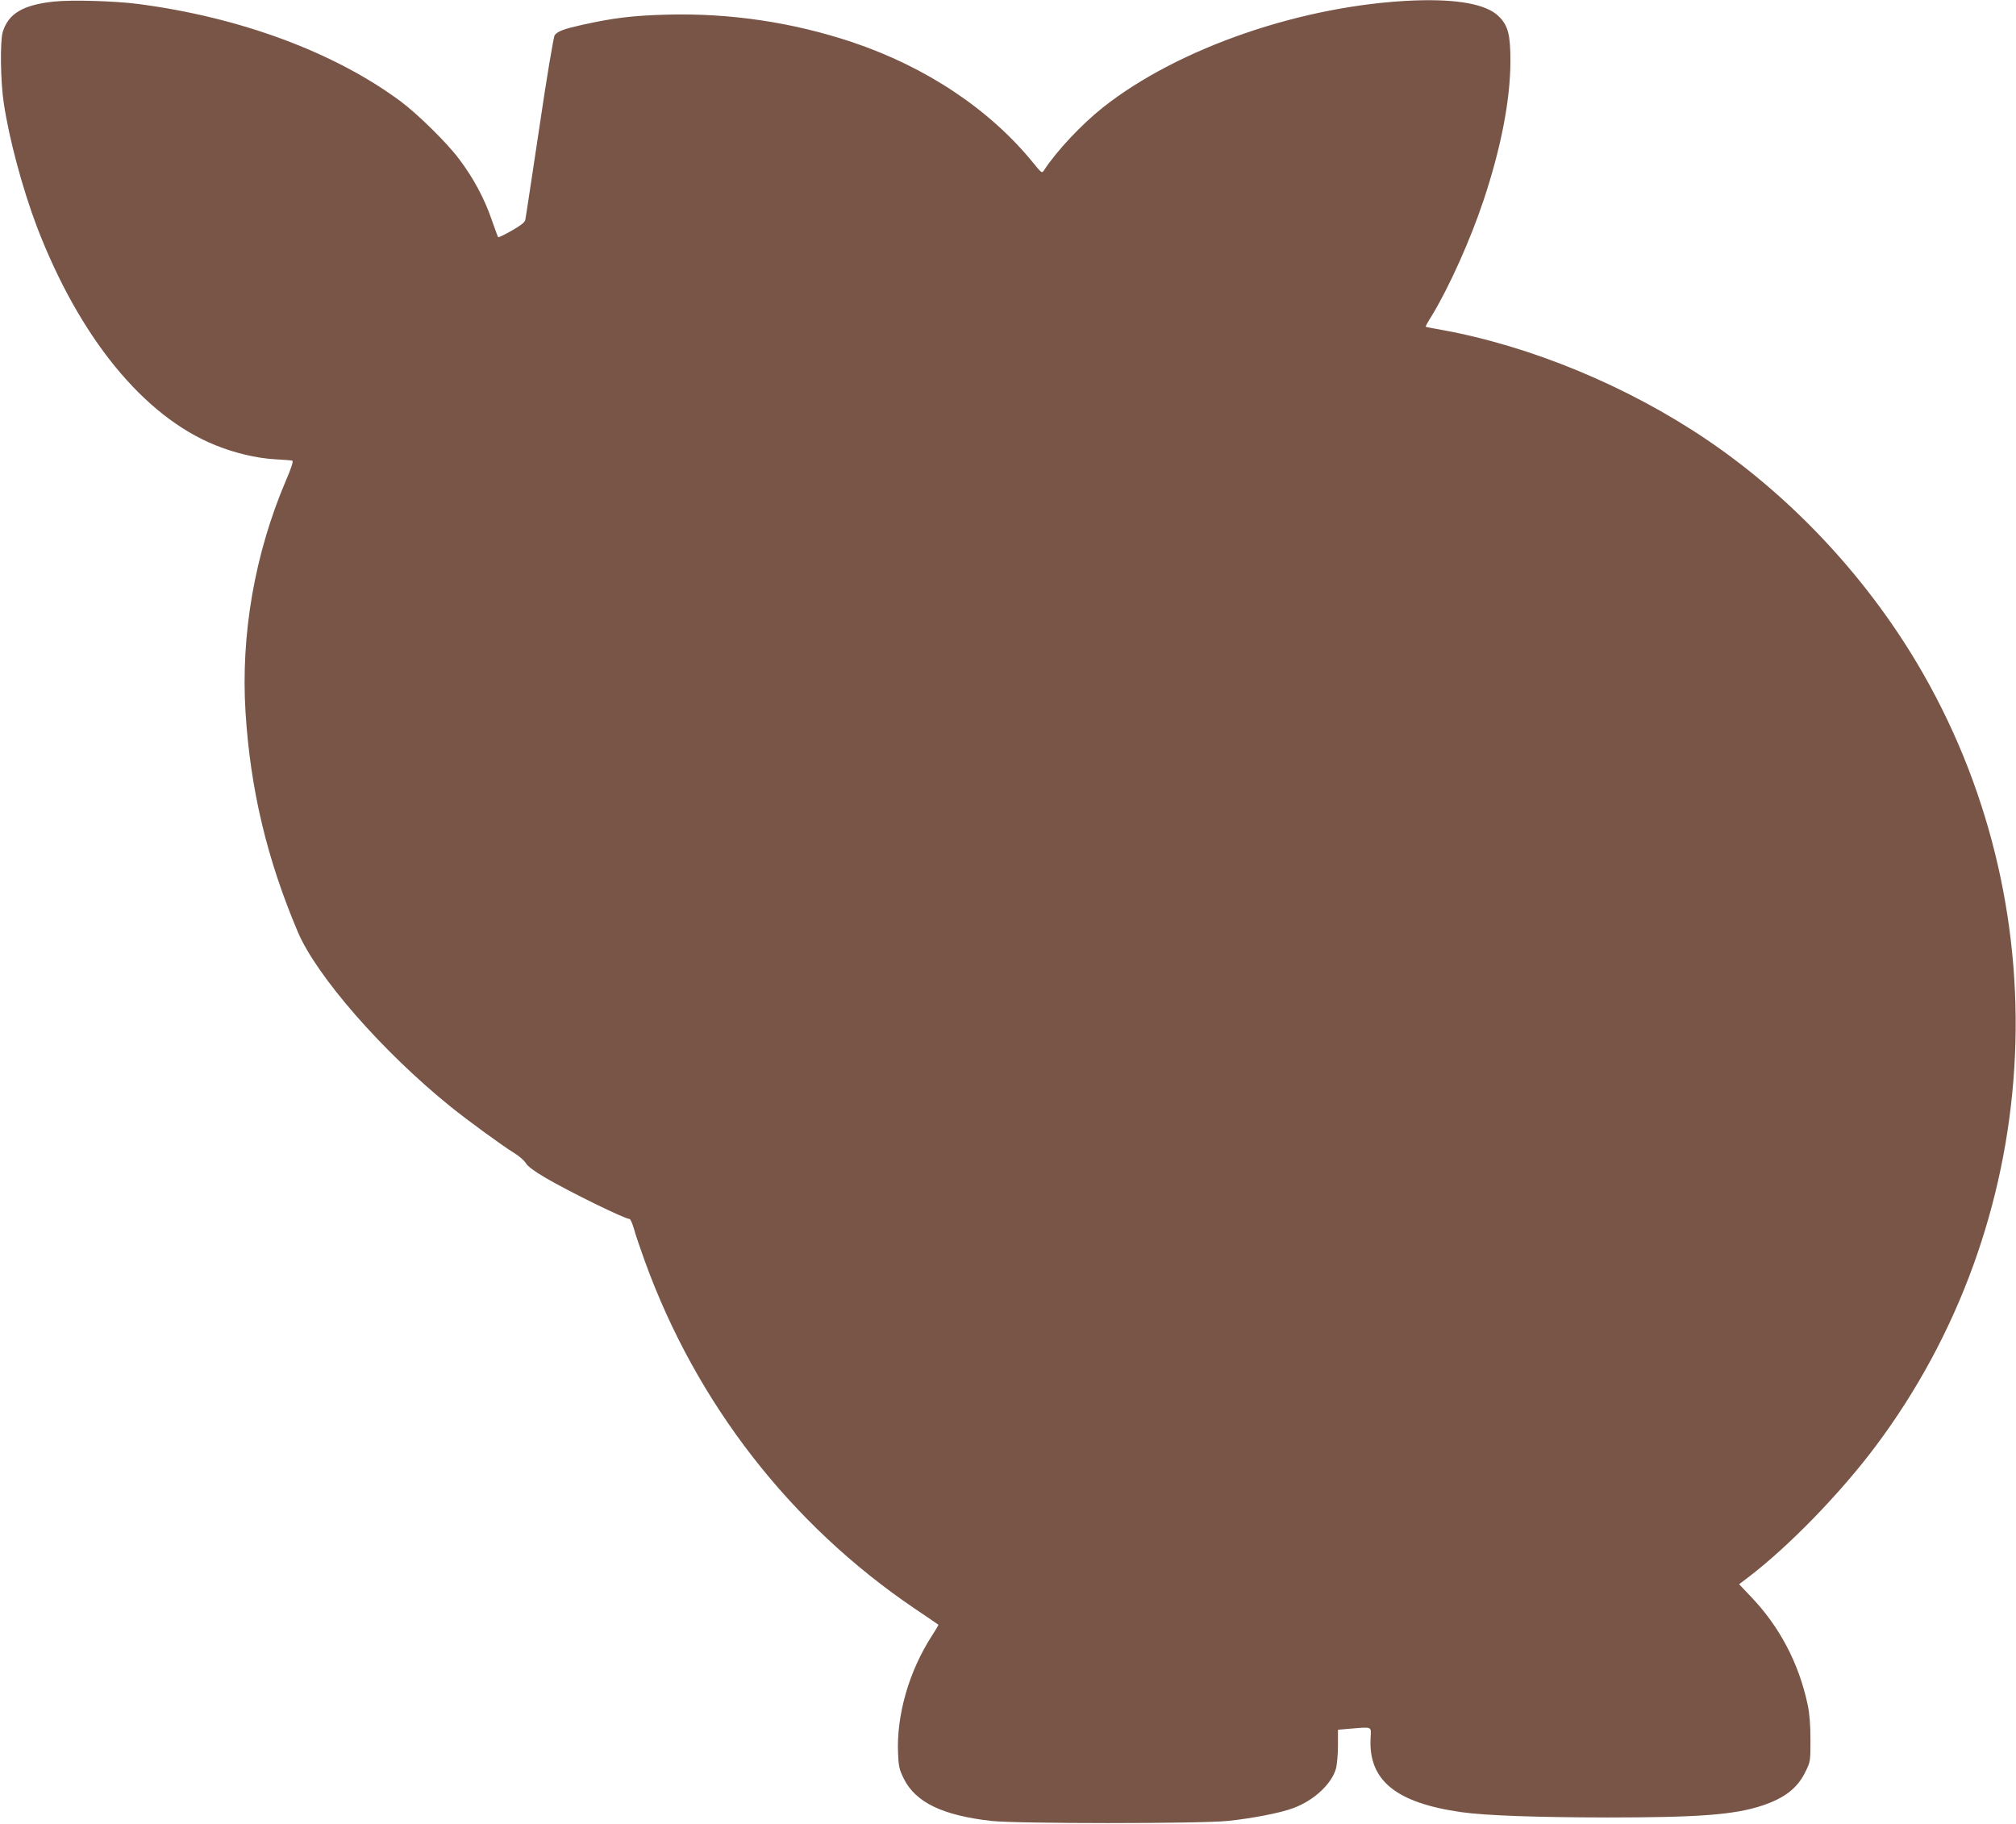 <?xml version="1.0" standalone="no"?>
<!DOCTYPE svg PUBLIC "-//W3C//DTD SVG 20010904//EN"
 "http://www.w3.org/TR/2001/REC-SVG-20010904/DTD/svg10.dtd">
<svg version="1.0" xmlns="http://www.w3.org/2000/svg"
 width="1280pt" height="1158pt" viewBox="0 0 1280 1158"
 preserveAspectRatio="xMidYMid meet">
<g transform="translate(0,1158) scale(0.1,-0.1)"
fill="#795548" stroke="none">
<path d="M342 11570 c-196 -21 -289 -76 -325 -194 -17 -59 -14 -317 7 -451 35
-233 120 -546 210 -784 270 -704 678 -1204 1134 -1388 124 -50 259 -82 376
-89 56 -3 106 -7 112 -9 8 -2 -7 -49 -41 -127 -198 -465 -287 -977 -256 -1472
31 -488 135 -928 331 -1391 118 -281 538 -762 970 -1111 105 -85 334 -252 403
-294 32 -19 66 -49 76 -66 12 -20 54 -51 122 -91 157 -92 507 -263 536 -263 6
0 18 -28 28 -62 9 -35 41 -128 70 -208 327 -901 924 -1669 1710 -2202 83 -56
151 -102 153 -104 2 -1 -17 -33 -41 -70 -146 -226 -226 -505 -215 -749 3 -79
8 -101 36 -158 75 -151 246 -234 557 -269 166 -18 1314 -18 1500 0 154 16 337
51 418 82 130 49 240 151 269 249 7 25 13 92 13 147 l0 101 80 7 c142 11 131
17 127 -63 -13 -266 162 -408 575 -467 156 -22 472 -33 923 -34 588 0 813 17
990 76 142 48 222 110 272 212 33 66 33 69 33 207 0 94 -6 167 -18 222 -56
263 -178 495 -361 686 l-74 78 62 47 c257 197 580 530 803 827 1065 1419 1186
3361 305 4905 -335 587 -819 1111 -1372 1486 -506 343 -1123 598 -1690 700
-52 9 -96 18 -98 19 -2 2 15 33 38 69 110 181 245 481 329 733 112 335 171
642 171 887 0 166 -15 224 -74 282 -77 77 -259 111 -536 101 -707 -28 -1498
-300 -1977 -679 -136 -108 -292 -274 -373 -397 -15 -23 -15 -22 -70 45 -276
340 -682 610 -1151 767 -378 126 -777 185 -1177 174 -216 -6 -338 -21 -532
-64 -117 -26 -157 -40 -178 -66 -7 -8 -51 -270 -97 -583 -47 -313 -87 -579
-90 -591 -3 -15 -32 -37 -87 -68 -44 -25 -83 -44 -85 -41 -2 2 -21 53 -42 113
-44 130 -117 266 -206 383 -76 102 -259 282 -368 364 -420 313 -1023 537
-1672 621 -147 19 -421 27 -533 15z"/>
</g>
</svg>
